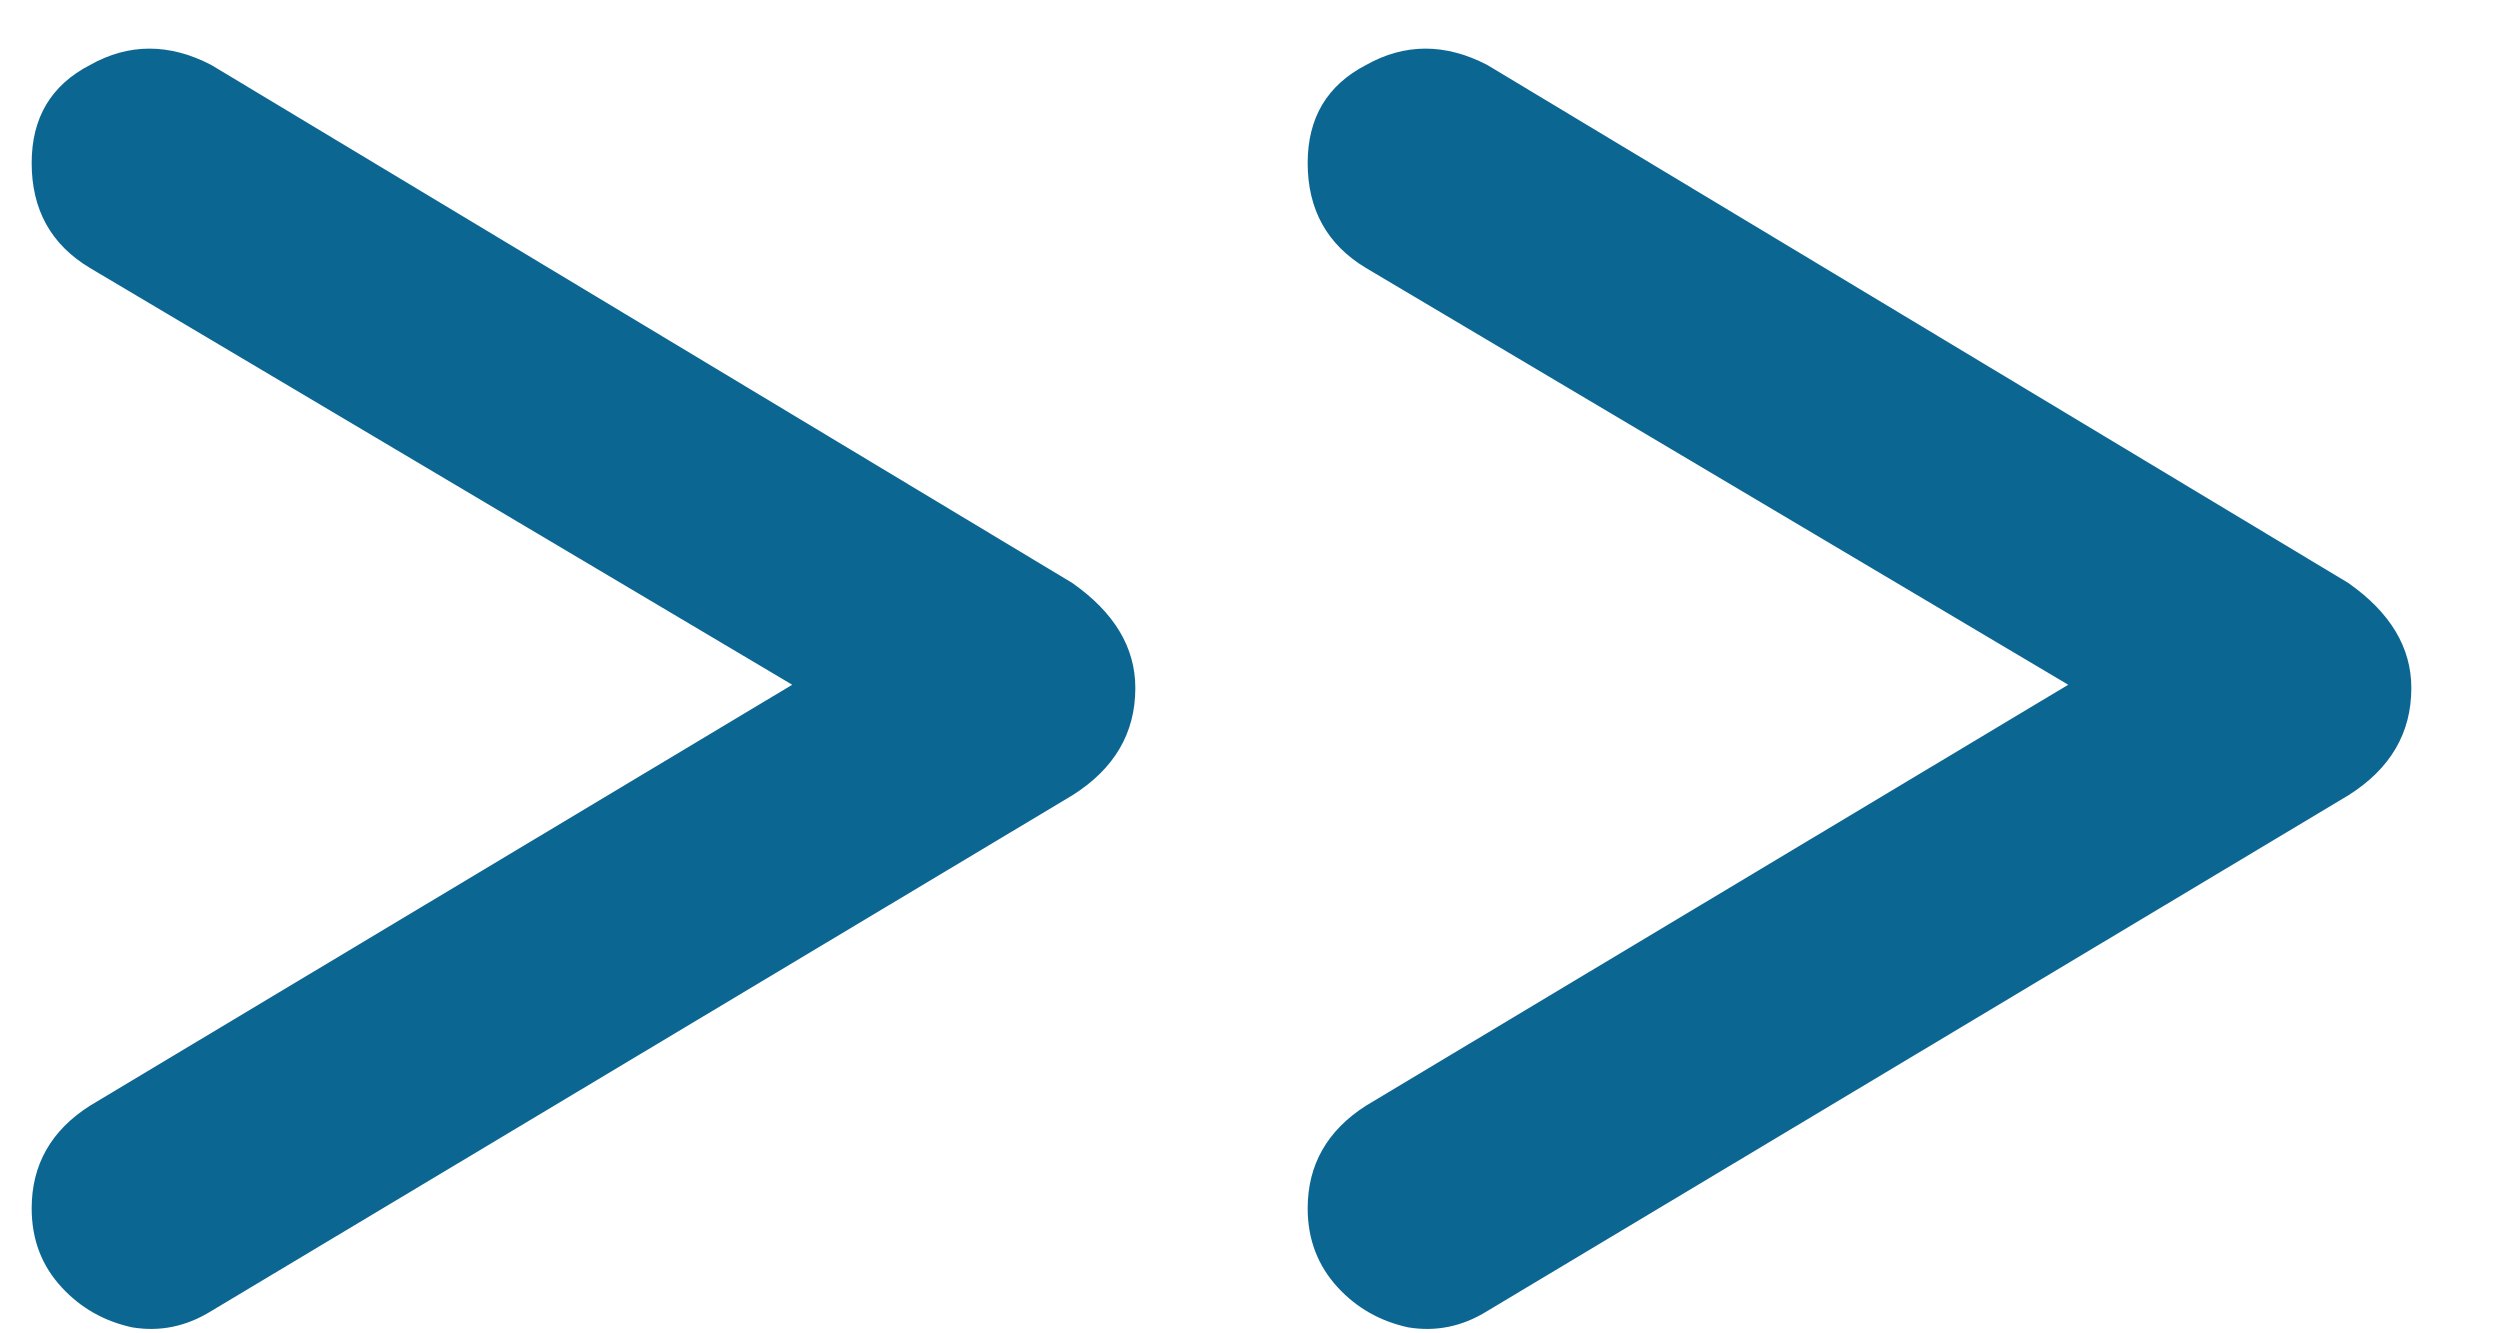 <svg width="15" height="8" viewBox="0 0 15 8" fill="none" xmlns="http://www.w3.org/2000/svg">
<g clip-path="url(#clip0_1_2)">
<path d="M8.924 7.866L14.09 4.772C14.342 4.613 14.468 4.399 14.468 4.128C14.468 3.885 14.342 3.675 14.09 3.498L8.924 0.39C8.672 0.259 8.429 0.259 8.196 0.39C7.963 0.511 7.846 0.707 7.846 0.978C7.846 1.258 7.963 1.468 8.196 1.608L12.914 4.408V3.806L8.196 6.634C7.963 6.783 7.846 6.989 7.846 7.25C7.846 7.437 7.907 7.595 8.028 7.726C8.14 7.847 8.28 7.927 8.448 7.964C8.616 7.992 8.775 7.959 8.924 7.866ZM1.268 7.866L6.434 4.772C6.686 4.613 6.812 4.399 6.812 4.128C6.812 3.885 6.686 3.675 6.434 3.498L1.268 0.39C1.016 0.259 0.773 0.259 0.54 0.39C0.306 0.511 0.19 0.707 0.19 0.978C0.19 1.258 0.306 1.468 0.54 1.608L5.258 4.408V3.806L0.54 6.634C0.306 6.783 0.19 6.989 0.19 7.25C0.19 7.437 0.25 7.595 0.372 7.726C0.484 7.847 0.624 7.927 0.792 7.964C0.96 7.992 1.118 7.959 1.268 7.866Z" fill="#0C6692"/>
</g>
<defs>
<clipPath id="clip0_1_2">
<rect width="15" height="8" fill="white" transform="matrix(-1 0 0 1 15 0)"/>
</clipPath>
</defs>
</svg>
